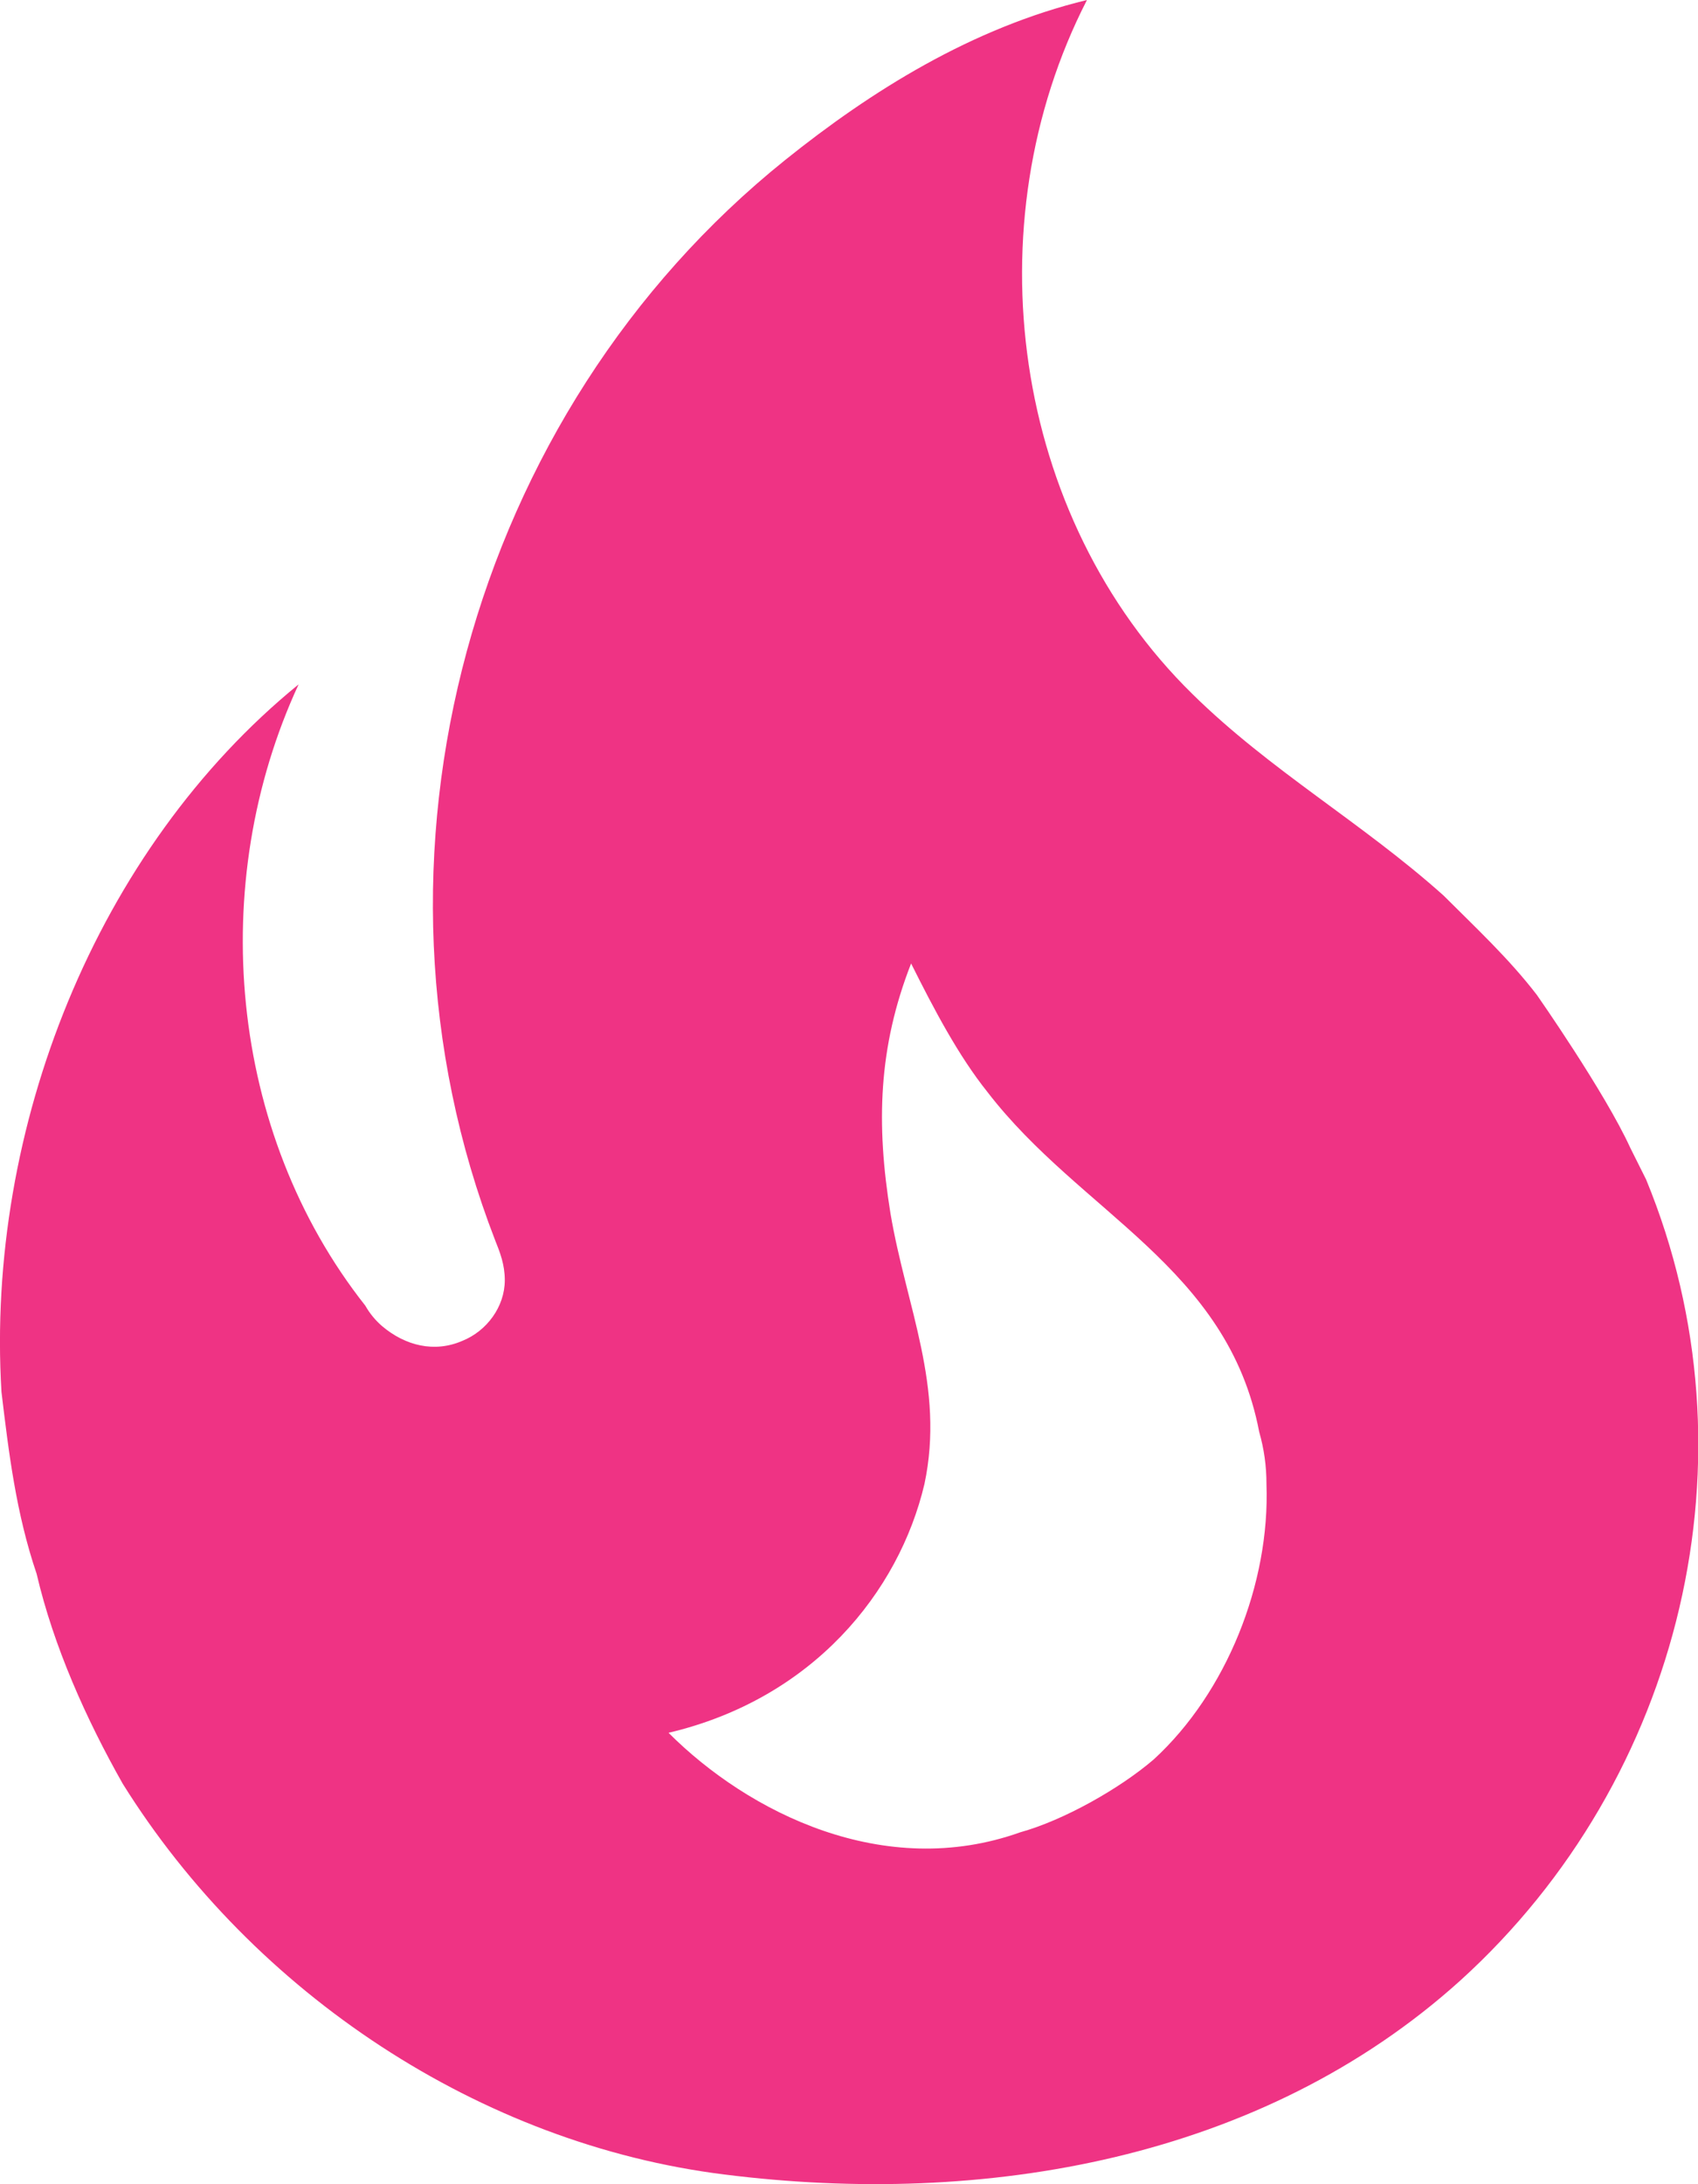 <svg width="7" height="9" viewBox="0 0 7 9" fill="none" xmlns="http://www.w3.org/2000/svg">
<path d="M6.336 4.1C6.221 3.95 6.081 3.82 5.951 3.69C5.616 3.39 5.236 3.175 4.916 2.86C4.171 2.13 4.006 0.925 4.481 0C4.006 0.115 3.591 0.375 3.236 0.66C1.941 1.7 1.431 3.535 2.041 5.11C2.061 5.16 2.081 5.21 2.081 5.275C2.081 5.385 2.006 5.485 1.906 5.525C1.791 5.575 1.671 5.545 1.576 5.465C1.548 5.441 1.524 5.412 1.506 5.38C0.941 4.665 0.851 3.64 1.231 2.82C0.396 3.5 -0.059 4.65 0.006 5.735C0.036 5.985 0.066 6.235 0.151 6.485C0.221 6.785 0.356 7.085 0.506 7.35C1.046 8.215 1.981 8.835 2.986 8.96C4.056 9.095 5.201 8.9 6.021 8.16C6.936 7.33 7.256 6 6.786 4.86L6.721 4.73C6.616 4.5 6.336 4.1 6.336 4.1ZM4.756 7.25C4.616 7.37 4.386 7.5 4.206 7.55C3.646 7.75 3.086 7.47 2.756 7.14C3.351 7 3.706 6.56 3.811 6.115C3.896 5.715 3.736 5.385 3.671 5C3.611 4.63 3.621 4.315 3.756 3.97C3.851 4.16 3.951 4.35 4.071 4.5C4.456 5 5.061 5.22 5.191 5.9C5.211 5.97 5.221 6.04 5.221 6.115C5.236 6.525 5.056 6.975 4.756 7.25Z" fill="#EF3384"/>
</svg>
